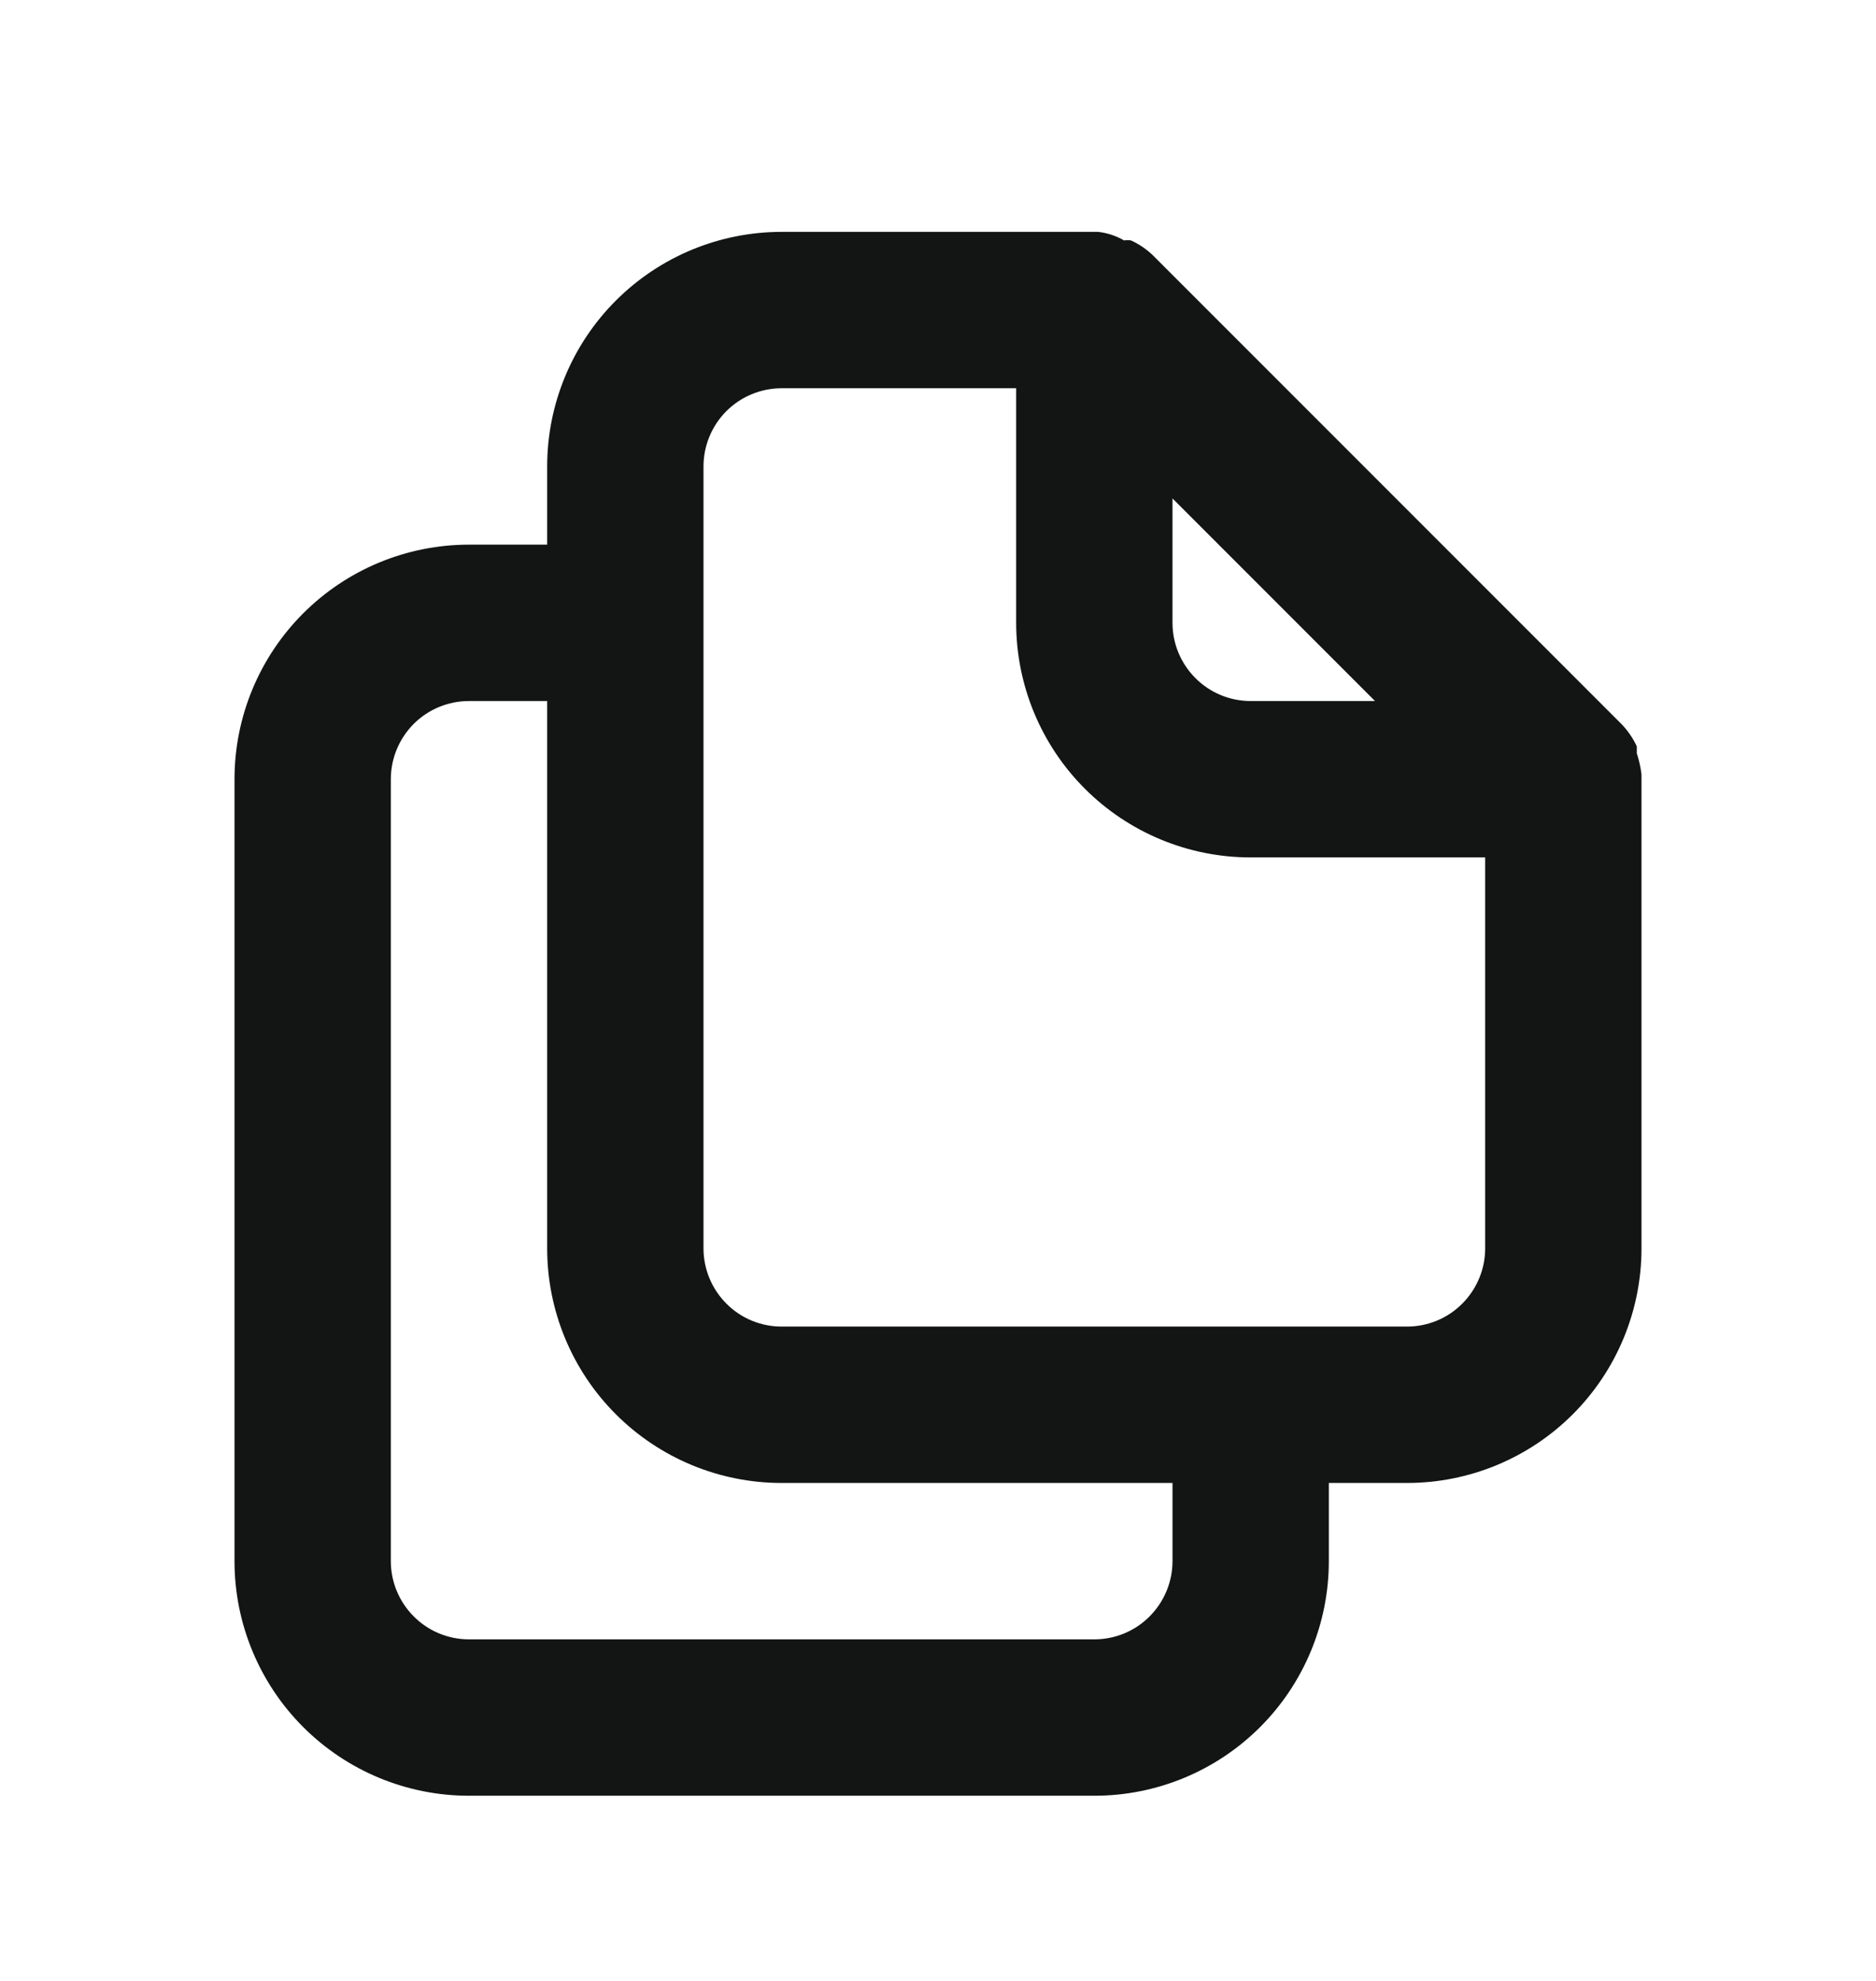 <svg width="18" height="19" viewBox="0 0 18 19" fill="none" xmlns="http://www.w3.org/2000/svg">
<path d="M15.75 7.429C15.742 7.36 15.727 7.292 15.705 7.226V7.159C15.669 7.082 15.621 7.011 15.562 6.949L11.062 2.449C11.001 2.39 10.93 2.342 10.852 2.306C10.83 2.303 10.807 2.303 10.785 2.306C10.709 2.262 10.625 2.234 10.537 2.224H7.5C6.903 2.224 6.331 2.461 5.909 2.883C5.487 3.305 5.25 3.877 5.25 4.474V5.224H4.5C3.903 5.224 3.331 5.461 2.909 5.883C2.487 6.305 2.25 6.877 2.25 7.474V14.974C2.25 15.57 2.487 16.143 2.909 16.565C3.331 16.987 3.903 17.224 4.5 17.224H10.5C11.097 17.224 11.669 16.987 12.091 16.565C12.513 16.143 12.75 15.57 12.75 14.974V14.224H13.5C14.097 14.224 14.669 13.987 15.091 13.565C15.513 13.143 15.75 12.57 15.75 11.974V7.474C15.75 7.474 15.75 7.474 15.75 7.429ZM11.25 4.781L13.193 6.724H12C11.801 6.724 11.61 6.645 11.47 6.504C11.329 6.363 11.25 6.173 11.25 5.974V4.781ZM11.25 14.974C11.25 15.172 11.171 15.363 11.03 15.504C10.89 15.645 10.699 15.724 10.5 15.724H4.5C4.301 15.724 4.11 15.645 3.97 15.504C3.829 15.363 3.75 15.172 3.75 14.974V7.474C3.75 7.275 3.829 7.084 3.97 6.943C4.11 6.803 4.301 6.724 4.5 6.724H5.25V11.974C5.25 12.57 5.487 13.143 5.909 13.565C6.331 13.987 6.903 14.224 7.5 14.224H11.25V14.974ZM14.25 11.974C14.25 12.172 14.171 12.363 14.03 12.504C13.89 12.645 13.699 12.724 13.5 12.724H7.5C7.301 12.724 7.11 12.645 6.97 12.504C6.829 12.363 6.75 12.172 6.75 11.974V4.474C6.75 4.275 6.829 4.084 6.97 3.943C7.11 3.803 7.301 3.724 7.5 3.724H9.75V5.974C9.75 6.57 9.987 7.143 10.409 7.565C10.831 7.987 11.403 8.224 12 8.224H14.25V11.974Z" fill="#131515"/>
</svg>
